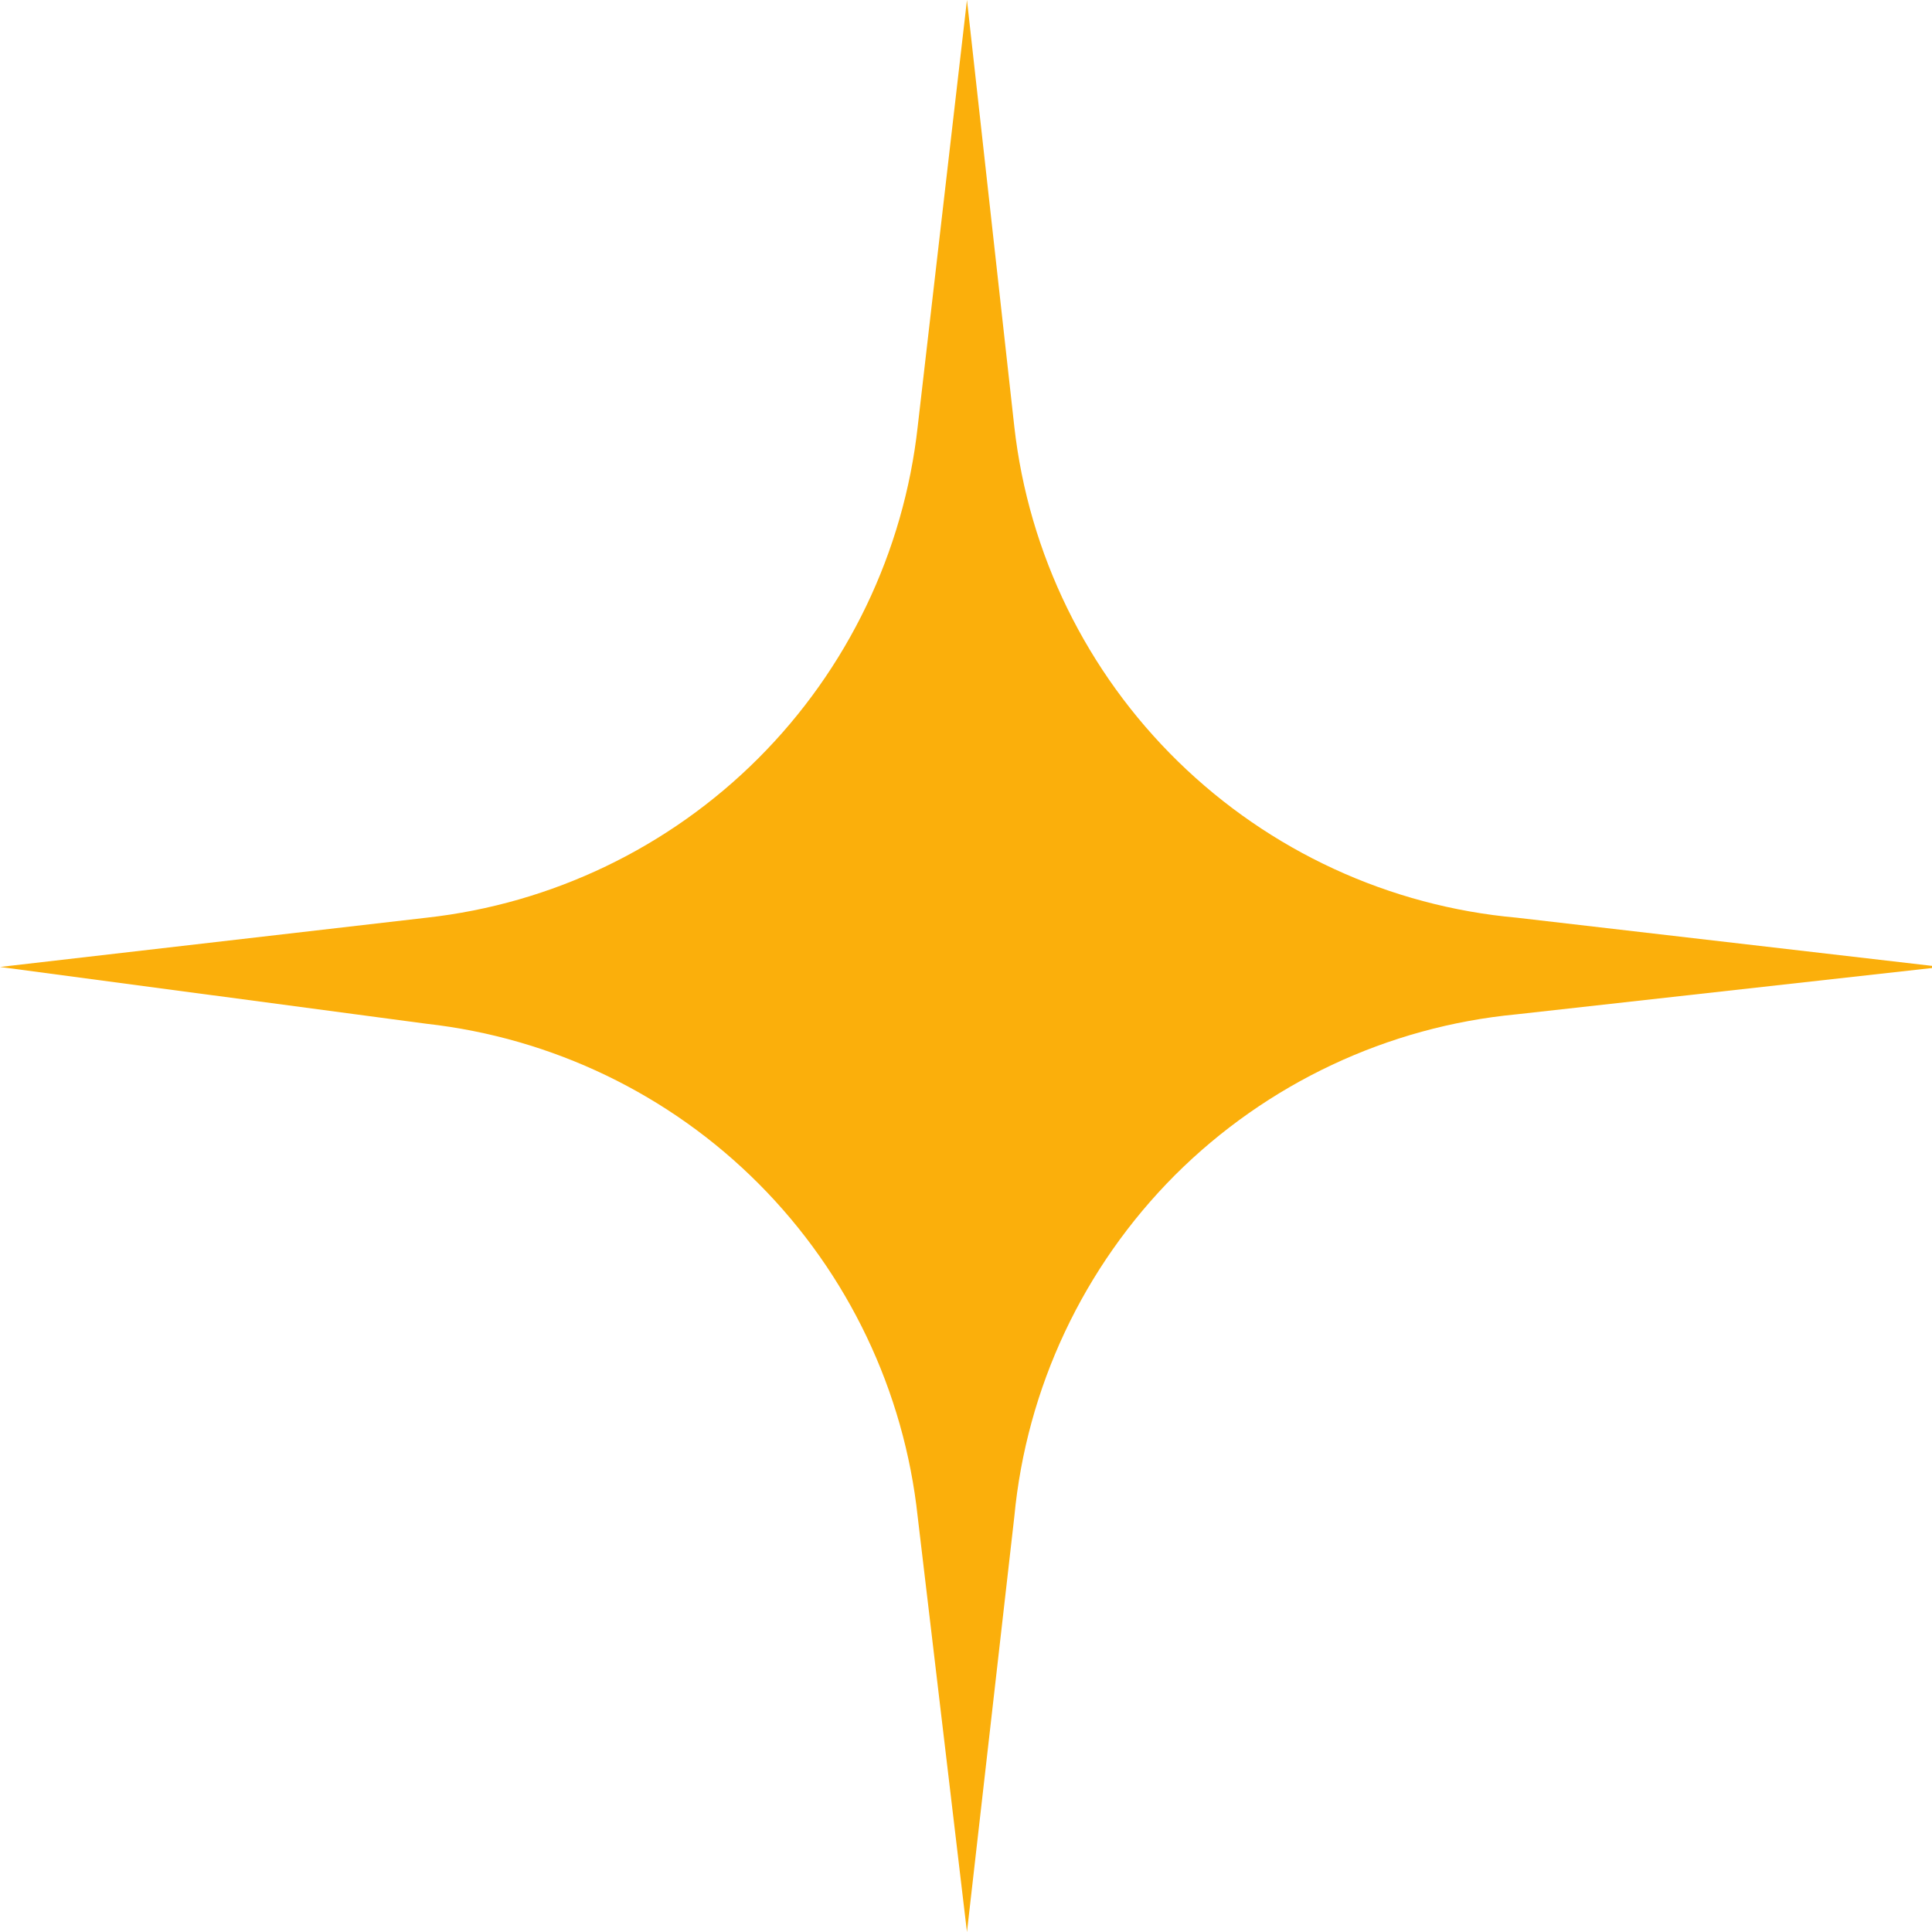 <?xml version="1.0" encoding="UTF-8"?> <svg xmlns="http://www.w3.org/2000/svg" width="10" height="10" viewBox="0 0 10 10" fill="none"><g clip-path="url(#clip0_153_12)"><path d="M5.005 0L5.25 2.208C5.324 2.866 5.624 3.479 6.098 3.942C6.572 4.405 7.191 4.691 7.851 4.75L10.049 5.005L7.851 5.25C7.183 5.313 6.557 5.608 6.082 6.082C5.608 6.557 5.313 7.183 5.25 7.851L5.005 10L4.75 7.851C4.68 7.2 4.39 6.592 3.928 6.128C3.466 5.664 2.859 5.372 2.208 5.299L0 5.005L2.208 4.75C2.857 4.678 3.463 4.387 3.925 3.925C4.387 3.463 4.678 2.857 4.75 2.208L5.005 0Z" fill="#FBAF0B"></path></g><defs><clipPath id="clip0_153_12"><rect width="10" height="10" fill="white"></rect></clipPath></defs></svg> 